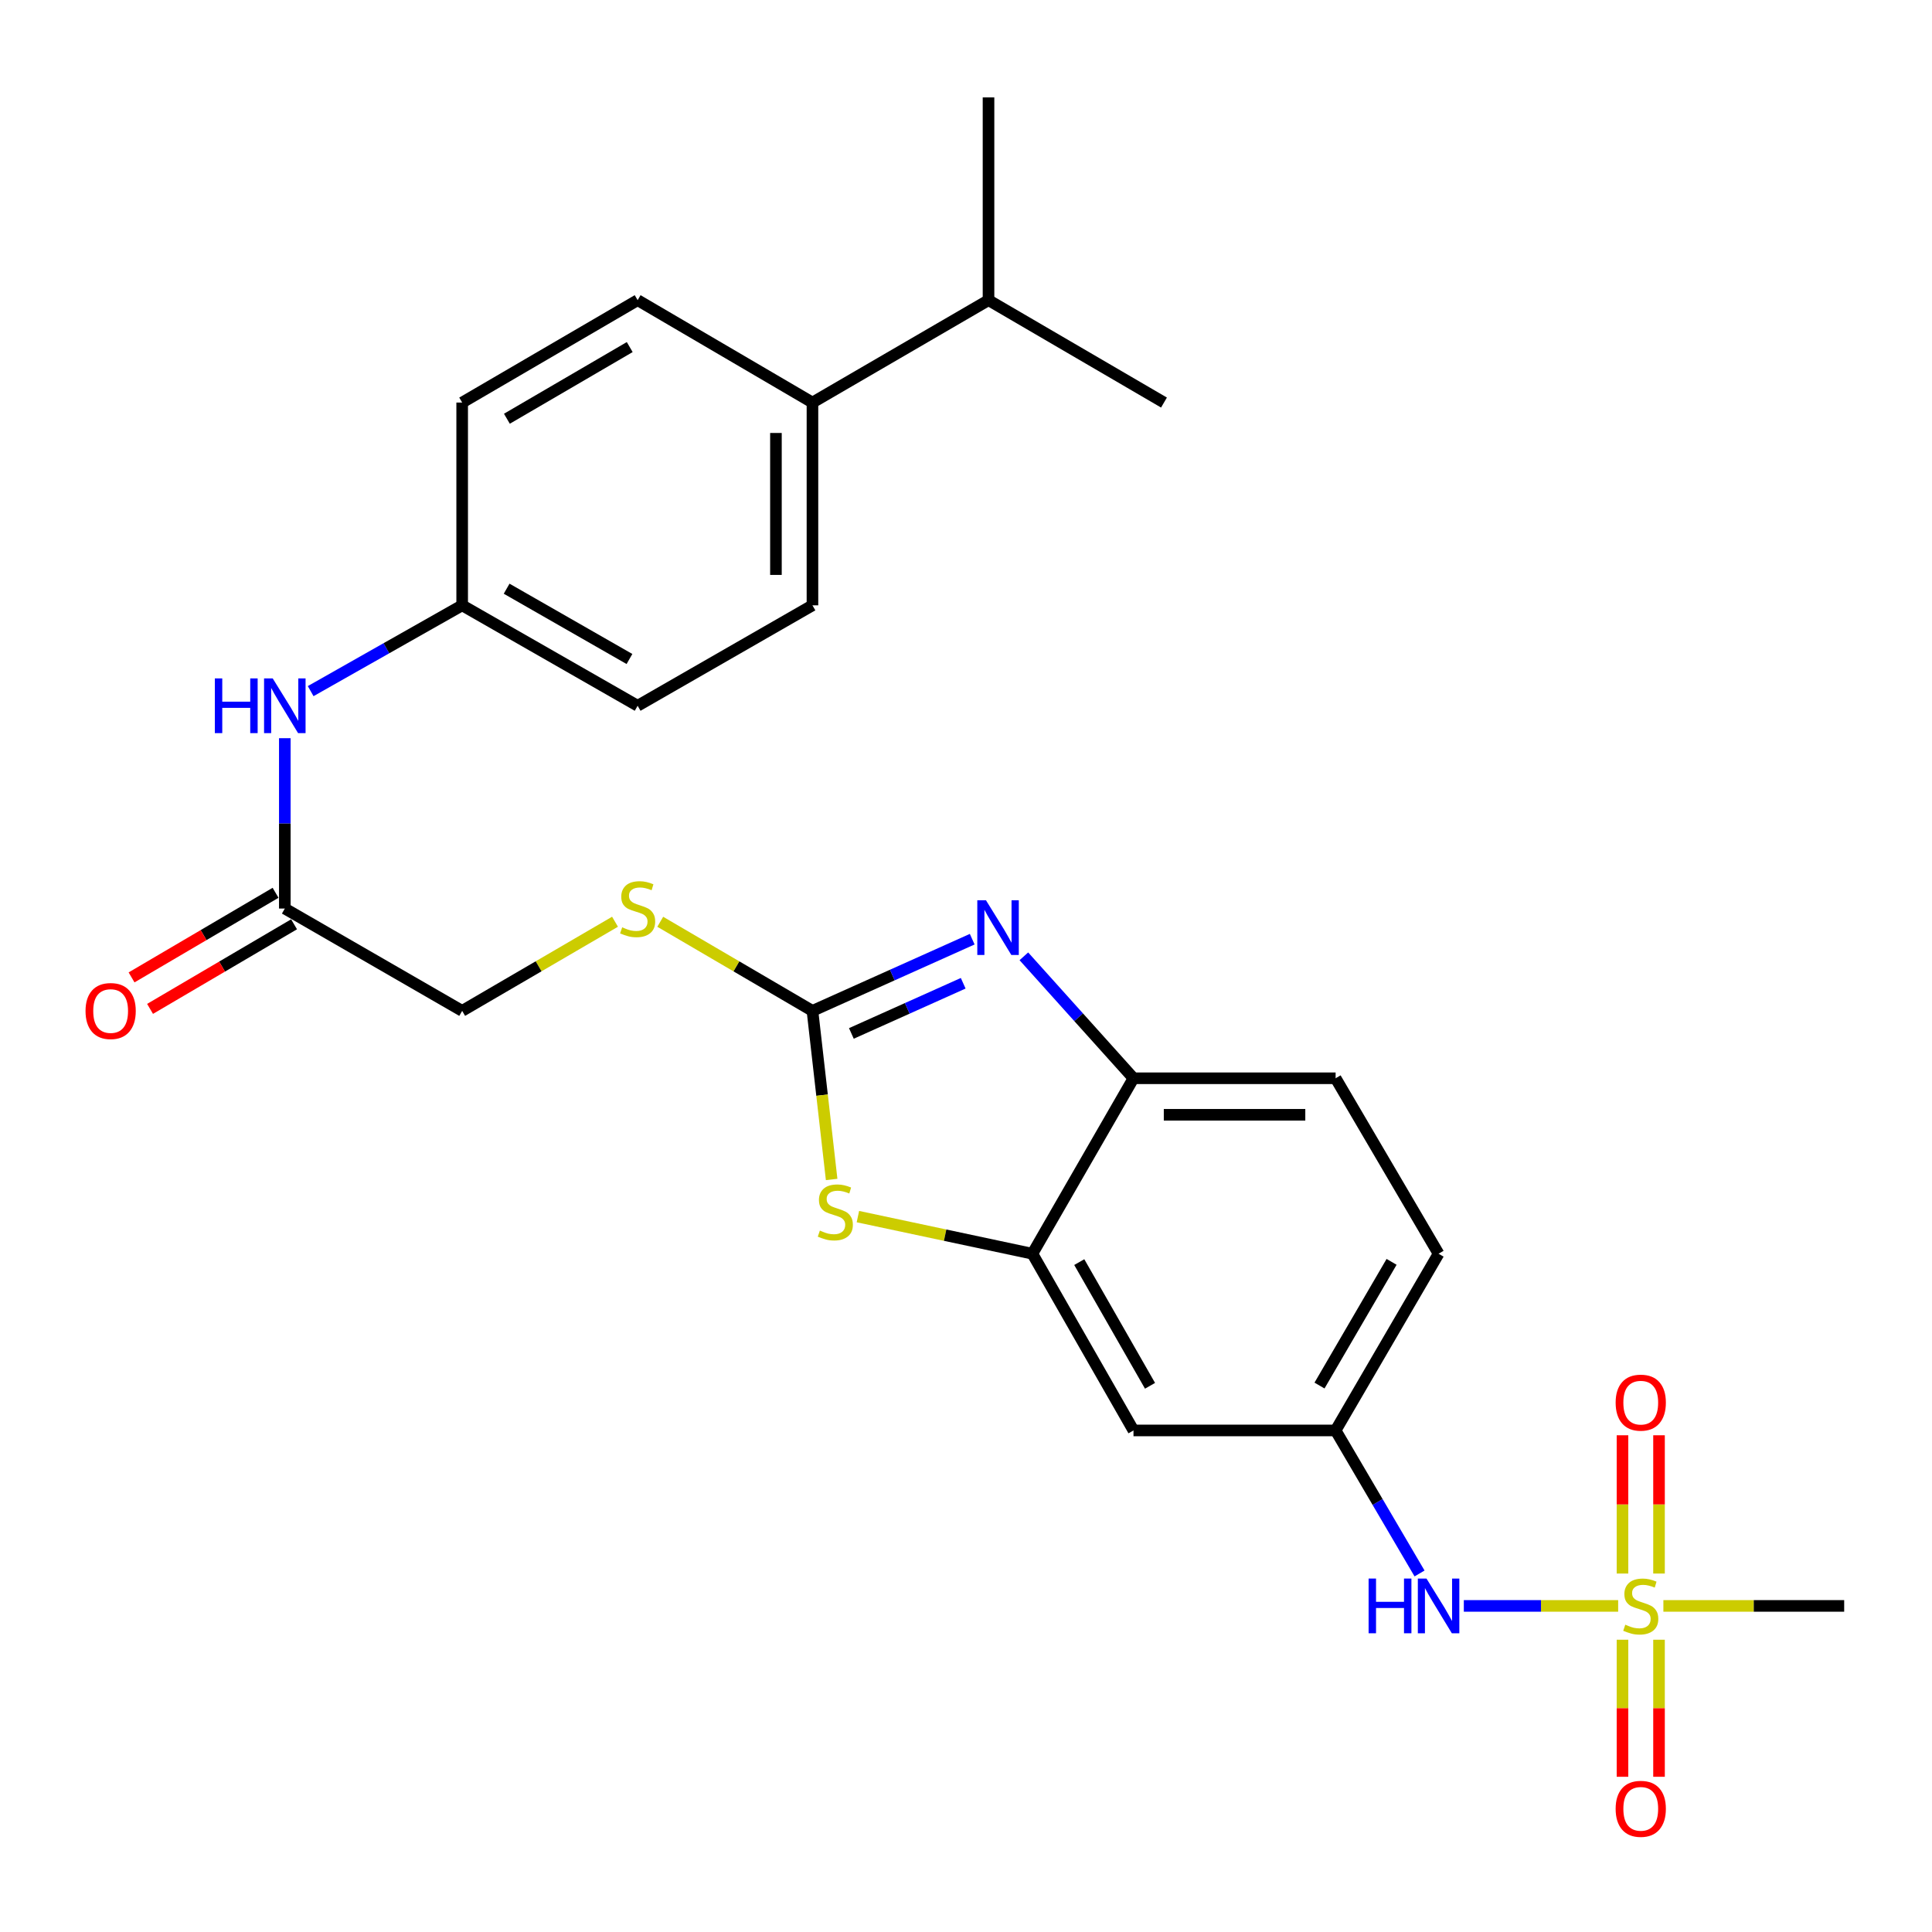 <?xml version='1.0' encoding='iso-8859-1'?>
<svg version='1.1' baseProfile='full'
              xmlns='http://www.w3.org/2000/svg'
                      xmlns:rdkit='http://www.rdkit.org/xml'
                      xmlns:xlink='http://www.w3.org/1999/xlink'
                  xml:space='preserve'
width='1000px' height='1000px' viewBox='0 0 1000 1000'>
<!-- END OF HEADER -->
<rect style='opacity:1.0;fill:#FFFFFF;stroke:none' width='1000' height='1000' x='0' y='0'> </rect>
<path class='bond-5' d='M 837.556,831.217 L 797.614,831.217' style='fill:none;fill-rule:evenodd;stroke:#CCCC00;stroke-width:6px;stroke-linecap:butt;stroke-linejoin:miter;stroke-opacity:1' />
<path class='bond-5' d='M 797.614,831.217 L 757.673,831.217' style='fill:none;fill-rule:evenodd;stroke:#0000FF;stroke-width:6px;stroke-linecap:butt;stroke-linejoin:miter;stroke-opacity:1' />
<path class='bond-9' d='M 858.704,814.464 L 858.704,778.68' style='fill:none;fill-rule:evenodd;stroke:#CCCC00;stroke-width:6px;stroke-linecap:butt;stroke-linejoin:miter;stroke-opacity:1' />
<path class='bond-9' d='M 858.704,778.68 L 858.704,742.897' style='fill:none;fill-rule:evenodd;stroke:#FF0000;stroke-width:6px;stroke-linecap:butt;stroke-linejoin:miter;stroke-opacity:1' />
<path class='bond-9' d='M 839.8,814.464 L 839.8,778.68' style='fill:none;fill-rule:evenodd;stroke:#CCCC00;stroke-width:6px;stroke-linecap:butt;stroke-linejoin:miter;stroke-opacity:1' />
<path class='bond-9' d='M 839.8,778.68 L 839.8,742.897' style='fill:none;fill-rule:evenodd;stroke:#FF0000;stroke-width:6px;stroke-linecap:butt;stroke-linejoin:miter;stroke-opacity:1' />
<path class='bond-10' d='M 839.8,848.72 L 839.8,884.189' style='fill:none;fill-rule:evenodd;stroke:#CCCC00;stroke-width:6px;stroke-linecap:butt;stroke-linejoin:miter;stroke-opacity:1' />
<path class='bond-10' d='M 839.8,884.189 L 839.8,919.658' style='fill:none;fill-rule:evenodd;stroke:#FF0000;stroke-width:6px;stroke-linecap:butt;stroke-linejoin:miter;stroke-opacity:1' />
<path class='bond-10' d='M 858.704,848.72 L 858.704,884.189' style='fill:none;fill-rule:evenodd;stroke:#CCCC00;stroke-width:6px;stroke-linecap:butt;stroke-linejoin:miter;stroke-opacity:1' />
<path class='bond-10' d='M 858.704,884.189 L 858.704,919.658' style='fill:none;fill-rule:evenodd;stroke:#FF0000;stroke-width:6px;stroke-linecap:butt;stroke-linejoin:miter;stroke-opacity:1' />
<path class='bond-20' d='M 860.964,831.217 L 907.755,831.217' style='fill:none;fill-rule:evenodd;stroke:#CCCC00;stroke-width:6px;stroke-linecap:butt;stroke-linejoin:miter;stroke-opacity:1' />
<path class='bond-20' d='M 907.755,831.217 L 954.545,831.217' style='fill:none;fill-rule:evenodd;stroke:#000000;stroke-width:6px;stroke-linecap:butt;stroke-linejoin:miter;stroke-opacity:1' />
<path class='bond-0' d='M 420.526,523.223 L 425.492,566.855' style='fill:none;fill-rule:evenodd;stroke:#000000;stroke-width:6px;stroke-linecap:butt;stroke-linejoin:miter;stroke-opacity:1' />
<path class='bond-0' d='M 425.492,566.855 L 430.457,610.488' style='fill:none;fill-rule:evenodd;stroke:#CCCC00;stroke-width:6px;stroke-linecap:butt;stroke-linejoin:miter;stroke-opacity:1' />
<path class='bond-8' d='M 420.526,523.223 L 381.134,500.166' style='fill:none;fill-rule:evenodd;stroke:#000000;stroke-width:6px;stroke-linecap:butt;stroke-linejoin:miter;stroke-opacity:1' />
<path class='bond-8' d='M 381.134,500.166 L 341.742,477.11' style='fill:none;fill-rule:evenodd;stroke:#CCCC00;stroke-width:6px;stroke-linecap:butt;stroke-linejoin:miter;stroke-opacity:1' />
<path class='bond-28' d='M 420.526,523.223 L 461.871,504.673' style='fill:none;fill-rule:evenodd;stroke:#000000;stroke-width:6px;stroke-linecap:butt;stroke-linejoin:miter;stroke-opacity:1' />
<path class='bond-28' d='M 461.871,504.673 L 503.216,486.122' style='fill:none;fill-rule:evenodd;stroke:#0000FF;stroke-width:6px;stroke-linecap:butt;stroke-linejoin:miter;stroke-opacity:1' />
<path class='bond-28' d='M 440.668,534.905 L 469.61,521.92' style='fill:none;fill-rule:evenodd;stroke:#000000;stroke-width:6px;stroke-linecap:butt;stroke-linejoin:miter;stroke-opacity:1' />
<path class='bond-28' d='M 469.61,521.92 L 498.551,508.935' style='fill:none;fill-rule:evenodd;stroke:#0000FF;stroke-width:6px;stroke-linecap:butt;stroke-linejoin:miter;stroke-opacity:1' />
<path class='bond-1' d='M 529.95,494.987 L 558.32,526.549' style='fill:none;fill-rule:evenodd;stroke:#0000FF;stroke-width:6px;stroke-linecap:butt;stroke-linejoin:miter;stroke-opacity:1' />
<path class='bond-1' d='M 558.32,526.549 L 586.69,558.111' style='fill:none;fill-rule:evenodd;stroke:#000000;stroke-width:6px;stroke-linecap:butt;stroke-linejoin:miter;stroke-opacity:1' />
<path class='bond-2' d='M 444.049,629.712 L 489.209,639.322' style='fill:none;fill-rule:evenodd;stroke:#CCCC00;stroke-width:6px;stroke-linecap:butt;stroke-linejoin:miter;stroke-opacity:1' />
<path class='bond-2' d='M 489.209,639.322 L 534.369,648.933' style='fill:none;fill-rule:evenodd;stroke:#000000;stroke-width:6px;stroke-linecap:butt;stroke-linejoin:miter;stroke-opacity:1' />
<path class='bond-3' d='M 534.369,648.933 L 586.69,740.395' style='fill:none;fill-rule:evenodd;stroke:#000000;stroke-width:6px;stroke-linecap:butt;stroke-linejoin:miter;stroke-opacity:1' />
<path class='bond-3' d='M 558.625,653.265 L 595.25,717.289' style='fill:none;fill-rule:evenodd;stroke:#000000;stroke-width:6px;stroke-linecap:butt;stroke-linejoin:miter;stroke-opacity:1' />
<path class='bond-27' d='M 534.369,648.933 L 586.69,558.111' style='fill:none;fill-rule:evenodd;stroke:#000000;stroke-width:6px;stroke-linecap:butt;stroke-linejoin:miter;stroke-opacity:1' />
<path class='bond-4' d='M 586.69,558.111 L 691.311,558.111' style='fill:none;fill-rule:evenodd;stroke:#000000;stroke-width:6px;stroke-linecap:butt;stroke-linejoin:miter;stroke-opacity:1' />
<path class='bond-4' d='M 602.383,577.014 L 675.618,577.014' style='fill:none;fill-rule:evenodd;stroke:#000000;stroke-width:6px;stroke-linecap:butt;stroke-linejoin:miter;stroke-opacity:1' />
<path class='bond-11' d='M 734.755,814.424 L 713.033,777.409' style='fill:none;fill-rule:evenodd;stroke:#0000FF;stroke-width:6px;stroke-linecap:butt;stroke-linejoin:miter;stroke-opacity:1' />
<path class='bond-11' d='M 713.033,777.409 L 691.311,740.395' style='fill:none;fill-rule:evenodd;stroke:#000000;stroke-width:6px;stroke-linecap:butt;stroke-linejoin:miter;stroke-opacity:1' />
<path class='bond-6' d='M 586.69,740.395 L 691.311,740.395' style='fill:none;fill-rule:evenodd;stroke:#000000;stroke-width:6px;stroke-linecap:butt;stroke-linejoin:miter;stroke-opacity:1' />
<path class='bond-7' d='M 147.42,470.261 L 239.219,523.223' style='fill:none;fill-rule:evenodd;stroke:#000000;stroke-width:6px;stroke-linecap:butt;stroke-linejoin:miter;stroke-opacity:1' />
<path class='bond-12' d='M 147.42,470.261 L 147.42,426.174' style='fill:none;fill-rule:evenodd;stroke:#000000;stroke-width:6px;stroke-linecap:butt;stroke-linejoin:miter;stroke-opacity:1' />
<path class='bond-12' d='M 147.42,426.174 L 147.42,382.087' style='fill:none;fill-rule:evenodd;stroke:#0000FF;stroke-width:6px;stroke-linecap:butt;stroke-linejoin:miter;stroke-opacity:1' />
<path class='bond-14' d='M 142.633,462.111 L 105.365,484.006' style='fill:none;fill-rule:evenodd;stroke:#000000;stroke-width:6px;stroke-linecap:butt;stroke-linejoin:miter;stroke-opacity:1' />
<path class='bond-14' d='M 105.365,484.006 L 68.097,505.9' style='fill:none;fill-rule:evenodd;stroke:#FF0000;stroke-width:6px;stroke-linecap:butt;stroke-linejoin:miter;stroke-opacity:1' />
<path class='bond-14' d='M 152.208,478.411 L 114.94,500.305' style='fill:none;fill-rule:evenodd;stroke:#000000;stroke-width:6px;stroke-linecap:butt;stroke-linejoin:miter;stroke-opacity:1' />
<path class='bond-14' d='M 114.94,500.305 L 77.672,522.199' style='fill:none;fill-rule:evenodd;stroke:#FF0000;stroke-width:6px;stroke-linecap:butt;stroke-linejoin:miter;stroke-opacity:1' />
<path class='bond-18' d='M 318.332,477.089 L 278.776,500.156' style='fill:none;fill-rule:evenodd;stroke:#CCCC00;stroke-width:6px;stroke-linecap:butt;stroke-linejoin:miter;stroke-opacity:1' />
<path class='bond-18' d='M 278.776,500.156 L 239.219,523.223' style='fill:none;fill-rule:evenodd;stroke:#000000;stroke-width:6px;stroke-linecap:butt;stroke-linejoin:miter;stroke-opacity:1' />
<path class='bond-21' d='M 691.311,740.395 L 744.609,648.933' style='fill:none;fill-rule:evenodd;stroke:#000000;stroke-width:6px;stroke-linecap:butt;stroke-linejoin:miter;stroke-opacity:1' />
<path class='bond-21' d='M 682.973,717.158 L 720.282,653.134' style='fill:none;fill-rule:evenodd;stroke:#000000;stroke-width:6px;stroke-linecap:butt;stroke-linejoin:miter;stroke-opacity:1' />
<path class='bond-19' d='M 160.798,357.728 L 200.008,335.523' style='fill:none;fill-rule:evenodd;stroke:#0000FF;stroke-width:6px;stroke-linecap:butt;stroke-linejoin:miter;stroke-opacity:1' />
<path class='bond-19' d='M 200.008,335.523 L 239.219,313.318' style='fill:none;fill-rule:evenodd;stroke:#000000;stroke-width:6px;stroke-linecap:butt;stroke-linejoin:miter;stroke-opacity:1' />
<path class='bond-13' d='M 420.526,208.361 L 420.526,313.318' style='fill:none;fill-rule:evenodd;stroke:#000000;stroke-width:6px;stroke-linecap:butt;stroke-linejoin:miter;stroke-opacity:1' />
<path class='bond-13' d='M 401.623,224.104 L 401.623,297.575' style='fill:none;fill-rule:evenodd;stroke:#000000;stroke-width:6px;stroke-linecap:butt;stroke-linejoin:miter;stroke-opacity:1' />
<path class='bond-22' d='M 420.526,208.361 L 511.653,155.367' style='fill:none;fill-rule:evenodd;stroke:#000000;stroke-width:6px;stroke-linecap:butt;stroke-linejoin:miter;stroke-opacity:1' />
<path class='bond-29' d='M 420.526,208.361 L 330.041,155.367' style='fill:none;fill-rule:evenodd;stroke:#000000;stroke-width:6px;stroke-linecap:butt;stroke-linejoin:miter;stroke-opacity:1' />
<path class='bond-15' d='M 691.311,558.111 L 744.609,648.933' style='fill:none;fill-rule:evenodd;stroke:#000000;stroke-width:6px;stroke-linecap:butt;stroke-linejoin:miter;stroke-opacity:1' />
<path class='bond-16' d='M 330.041,155.367 L 239.219,208.361' style='fill:none;fill-rule:evenodd;stroke:#000000;stroke-width:6px;stroke-linecap:butt;stroke-linejoin:miter;stroke-opacity:1' />
<path class='bond-16' d='M 325.944,179.644 L 262.369,216.739' style='fill:none;fill-rule:evenodd;stroke:#000000;stroke-width:6px;stroke-linecap:butt;stroke-linejoin:miter;stroke-opacity:1' />
<path class='bond-17' d='M 420.526,313.318 L 330.041,365.303' style='fill:none;fill-rule:evenodd;stroke:#000000;stroke-width:6px;stroke-linecap:butt;stroke-linejoin:miter;stroke-opacity:1' />
<path class='bond-23' d='M 239.219,313.318 L 239.219,208.361' style='fill:none;fill-rule:evenodd;stroke:#000000;stroke-width:6px;stroke-linecap:butt;stroke-linejoin:miter;stroke-opacity:1' />
<path class='bond-24' d='M 239.219,313.318 L 330.041,365.303' style='fill:none;fill-rule:evenodd;stroke:#000000;stroke-width:6px;stroke-linecap:butt;stroke-linejoin:miter;stroke-opacity:1' />
<path class='bond-24' d='M 262.233,304.71 L 325.808,341.099' style='fill:none;fill-rule:evenodd;stroke:#000000;stroke-width:6px;stroke-linecap:butt;stroke-linejoin:miter;stroke-opacity:1' />
<path class='bond-25' d='M 511.653,155.367 L 511.653,50.42' style='fill:none;fill-rule:evenodd;stroke:#000000;stroke-width:6px;stroke-linecap:butt;stroke-linejoin:miter;stroke-opacity:1' />
<path class='bond-26' d='M 511.653,155.367 L 602.475,208.361' style='fill:none;fill-rule:evenodd;stroke:#000000;stroke-width:6px;stroke-linecap:butt;stroke-linejoin:miter;stroke-opacity:1' />
<path  class='atom-0' d='M 841.252 840.937
Q 841.572 841.057, 842.892 841.617
Q 844.212 842.177, 845.652 842.537
Q 847.132 842.857, 848.572 842.857
Q 851.252 842.857, 852.812 841.577
Q 854.372 840.257, 854.372 837.977
Q 854.372 836.417, 853.572 835.457
Q 852.812 834.497, 851.612 833.977
Q 850.412 833.457, 848.412 832.857
Q 845.892 832.097, 844.372 831.377
Q 842.892 830.657, 841.812 829.137
Q 840.772 827.617, 840.772 825.057
Q 840.772 821.497, 843.172 819.297
Q 845.612 817.097, 850.412 817.097
Q 853.692 817.097, 857.412 818.657
L 856.492 821.737
Q 853.092 820.337, 850.532 820.337
Q 847.772 820.337, 846.252 821.497
Q 844.732 822.617, 844.772 824.577
Q 844.772 826.097, 845.532 827.017
Q 846.332 827.937, 847.452 828.457
Q 848.612 828.977, 850.532 829.577
Q 853.092 830.377, 854.612 831.177
Q 856.132 831.977, 857.212 833.617
Q 858.332 835.217, 858.332 837.977
Q 858.332 841.897, 855.692 844.017
Q 853.092 846.097, 848.732 846.097
Q 846.212 846.097, 844.292 845.537
Q 842.412 845.017, 840.172 844.097
L 841.252 840.937
' fill='#CCCC00'/>
<path  class='atom-2' d='M 510.329 465.962
L 519.609 480.962
Q 520.529 482.442, 522.009 485.122
Q 523.489 487.802, 523.569 487.962
L 523.569 465.962
L 527.329 465.962
L 527.329 494.282
L 523.449 494.282
L 513.489 477.882
Q 512.329 475.962, 511.089 473.762
Q 509.889 471.562, 509.529 470.882
L 509.529 494.282
L 505.849 494.282
L 505.849 465.962
L 510.329 465.962
' fill='#0000FF'/>
<path  class='atom-3' d='M 424.362 636.945
Q 424.682 637.065, 426.002 637.625
Q 427.322 638.185, 428.762 638.545
Q 430.242 638.865, 431.682 638.865
Q 434.362 638.865, 435.922 637.585
Q 437.482 636.265, 437.482 633.985
Q 437.482 632.425, 436.682 631.465
Q 435.922 630.505, 434.722 629.985
Q 433.522 629.465, 431.522 628.865
Q 429.002 628.105, 427.482 627.385
Q 426.002 626.665, 424.922 625.145
Q 423.882 623.625, 423.882 621.065
Q 423.882 617.505, 426.282 615.305
Q 428.722 613.105, 433.522 613.105
Q 436.802 613.105, 440.522 614.665
L 439.602 617.745
Q 436.202 616.345, 433.642 616.345
Q 430.882 616.345, 429.362 617.505
Q 427.842 618.625, 427.882 620.585
Q 427.882 622.105, 428.642 623.025
Q 429.442 623.945, 430.562 624.465
Q 431.722 624.985, 433.642 625.585
Q 436.202 626.385, 437.722 627.185
Q 439.242 627.985, 440.322 629.625
Q 441.442 631.225, 441.442 633.985
Q 441.442 637.905, 438.802 640.025
Q 436.202 642.105, 431.842 642.105
Q 429.322 642.105, 427.402 641.545
Q 425.522 641.025, 423.282 640.105
L 424.362 636.945
' fill='#CCCC00'/>
<path  class='atom-6' d='M 708.389 817.057
L 712.229 817.057
L 712.229 829.097
L 726.709 829.097
L 726.709 817.057
L 730.549 817.057
L 730.549 845.377
L 726.709 845.377
L 726.709 832.297
L 712.229 832.297
L 712.229 845.377
L 708.389 845.377
L 708.389 817.057
' fill='#0000FF'/>
<path  class='atom-6' d='M 738.349 817.057
L 747.629 832.057
Q 748.549 833.537, 750.029 836.217
Q 751.509 838.897, 751.589 839.057
L 751.589 817.057
L 755.349 817.057
L 755.349 845.377
L 751.469 845.377
L 741.509 828.977
Q 740.349 827.057, 739.109 824.857
Q 737.909 822.657, 737.549 821.977
L 737.549 845.377
L 733.869 845.377
L 733.869 817.057
L 738.349 817.057
' fill='#0000FF'/>
<path  class='atom-9' d='M 322.041 479.981
Q 322.361 480.101, 323.681 480.661
Q 325.001 481.221, 326.441 481.581
Q 327.921 481.901, 329.361 481.901
Q 332.041 481.901, 333.601 480.621
Q 335.161 479.301, 335.161 477.021
Q 335.161 475.461, 334.361 474.501
Q 333.601 473.541, 332.401 473.021
Q 331.201 472.501, 329.201 471.901
Q 326.681 471.141, 325.161 470.421
Q 323.681 469.701, 322.601 468.181
Q 321.561 466.661, 321.561 464.101
Q 321.561 460.541, 323.961 458.341
Q 326.401 456.141, 331.201 456.141
Q 334.481 456.141, 338.201 457.701
L 337.281 460.781
Q 333.881 459.381, 331.321 459.381
Q 328.561 459.381, 327.041 460.541
Q 325.521 461.661, 325.561 463.621
Q 325.561 465.141, 326.321 466.061
Q 327.121 466.981, 328.241 467.501
Q 329.401 468.021, 331.321 468.621
Q 333.881 469.421, 335.401 470.221
Q 336.921 471.021, 338.001 472.661
Q 339.121 474.261, 339.121 477.021
Q 339.121 480.941, 336.481 483.061
Q 333.881 485.141, 329.521 485.141
Q 327.001 485.141, 325.081 484.581
Q 323.201 484.061, 320.961 483.141
L 322.041 479.981
' fill='#CCCC00'/>
<path  class='atom-10' d='M 836.252 726.003
Q 836.252 719.203, 839.612 715.403
Q 842.972 711.603, 849.252 711.603
Q 855.532 711.603, 858.892 715.403
Q 862.252 719.203, 862.252 726.003
Q 862.252 732.883, 858.852 736.803
Q 855.452 740.683, 849.252 740.683
Q 843.012 740.683, 839.612 736.803
Q 836.252 732.923, 836.252 726.003
M 849.252 737.483
Q 853.572 737.483, 855.892 734.603
Q 858.252 731.683, 858.252 726.003
Q 858.252 720.443, 855.892 717.643
Q 853.572 714.803, 849.252 714.803
Q 844.932 714.803, 842.572 717.603
Q 840.252 720.403, 840.252 726.003
Q 840.252 731.723, 842.572 734.603
Q 844.932 737.483, 849.252 737.483
' fill='#FF0000'/>
<path  class='atom-11' d='M 836.252 936.244
Q 836.252 929.444, 839.612 925.644
Q 842.972 921.844, 849.252 921.844
Q 855.532 921.844, 858.892 925.644
Q 862.252 929.444, 862.252 936.244
Q 862.252 943.124, 858.852 947.044
Q 855.452 950.924, 849.252 950.924
Q 843.012 950.924, 839.612 947.044
Q 836.252 943.164, 836.252 936.244
M 849.252 947.724
Q 853.572 947.724, 855.892 944.844
Q 858.252 941.924, 858.252 936.244
Q 858.252 930.684, 855.892 927.884
Q 853.572 925.044, 849.252 925.044
Q 844.932 925.044, 842.572 927.844
Q 840.252 930.644, 840.252 936.244
Q 840.252 941.964, 842.572 944.844
Q 844.932 947.724, 849.252 947.724
' fill='#FF0000'/>
<path  class='atom-13' d='M 111.2 351.143
L 115.04 351.143
L 115.04 363.183
L 129.52 363.183
L 129.52 351.143
L 133.36 351.143
L 133.36 379.463
L 129.52 379.463
L 129.52 366.383
L 115.04 366.383
L 115.04 379.463
L 111.2 379.463
L 111.2 351.143
' fill='#0000FF'/>
<path  class='atom-13' d='M 141.16 351.143
L 150.44 366.143
Q 151.36 367.623, 152.84 370.303
Q 154.32 372.983, 154.4 373.143
L 154.4 351.143
L 158.16 351.143
L 158.16 379.463
L 154.28 379.463
L 144.32 363.063
Q 143.16 361.143, 141.92 358.943
Q 140.72 356.743, 140.36 356.063
L 140.36 379.463
L 136.68 379.463
L 136.68 351.143
L 141.16 351.143
' fill='#0000FF'/>
<path  class='atom-15' d='M 44.271 523.303
Q 44.271 516.503, 47.631 512.703
Q 50.991 508.903, 57.271 508.903
Q 63.551 508.903, 66.911 512.703
Q 70.271 516.503, 70.271 523.303
Q 70.271 530.183, 66.871 534.103
Q 63.471 537.983, 57.271 537.983
Q 51.031 537.983, 47.631 534.103
Q 44.271 530.223, 44.271 523.303
M 57.271 534.783
Q 61.591 534.783, 63.911 531.903
Q 66.271 528.983, 66.271 523.303
Q 66.271 517.743, 63.911 514.943
Q 61.591 512.103, 57.271 512.103
Q 52.951 512.103, 50.591 514.903
Q 48.271 517.703, 48.271 523.303
Q 48.271 529.023, 50.591 531.903
Q 52.951 534.783, 57.271 534.783
' fill='#FF0000'/>
</svg>
